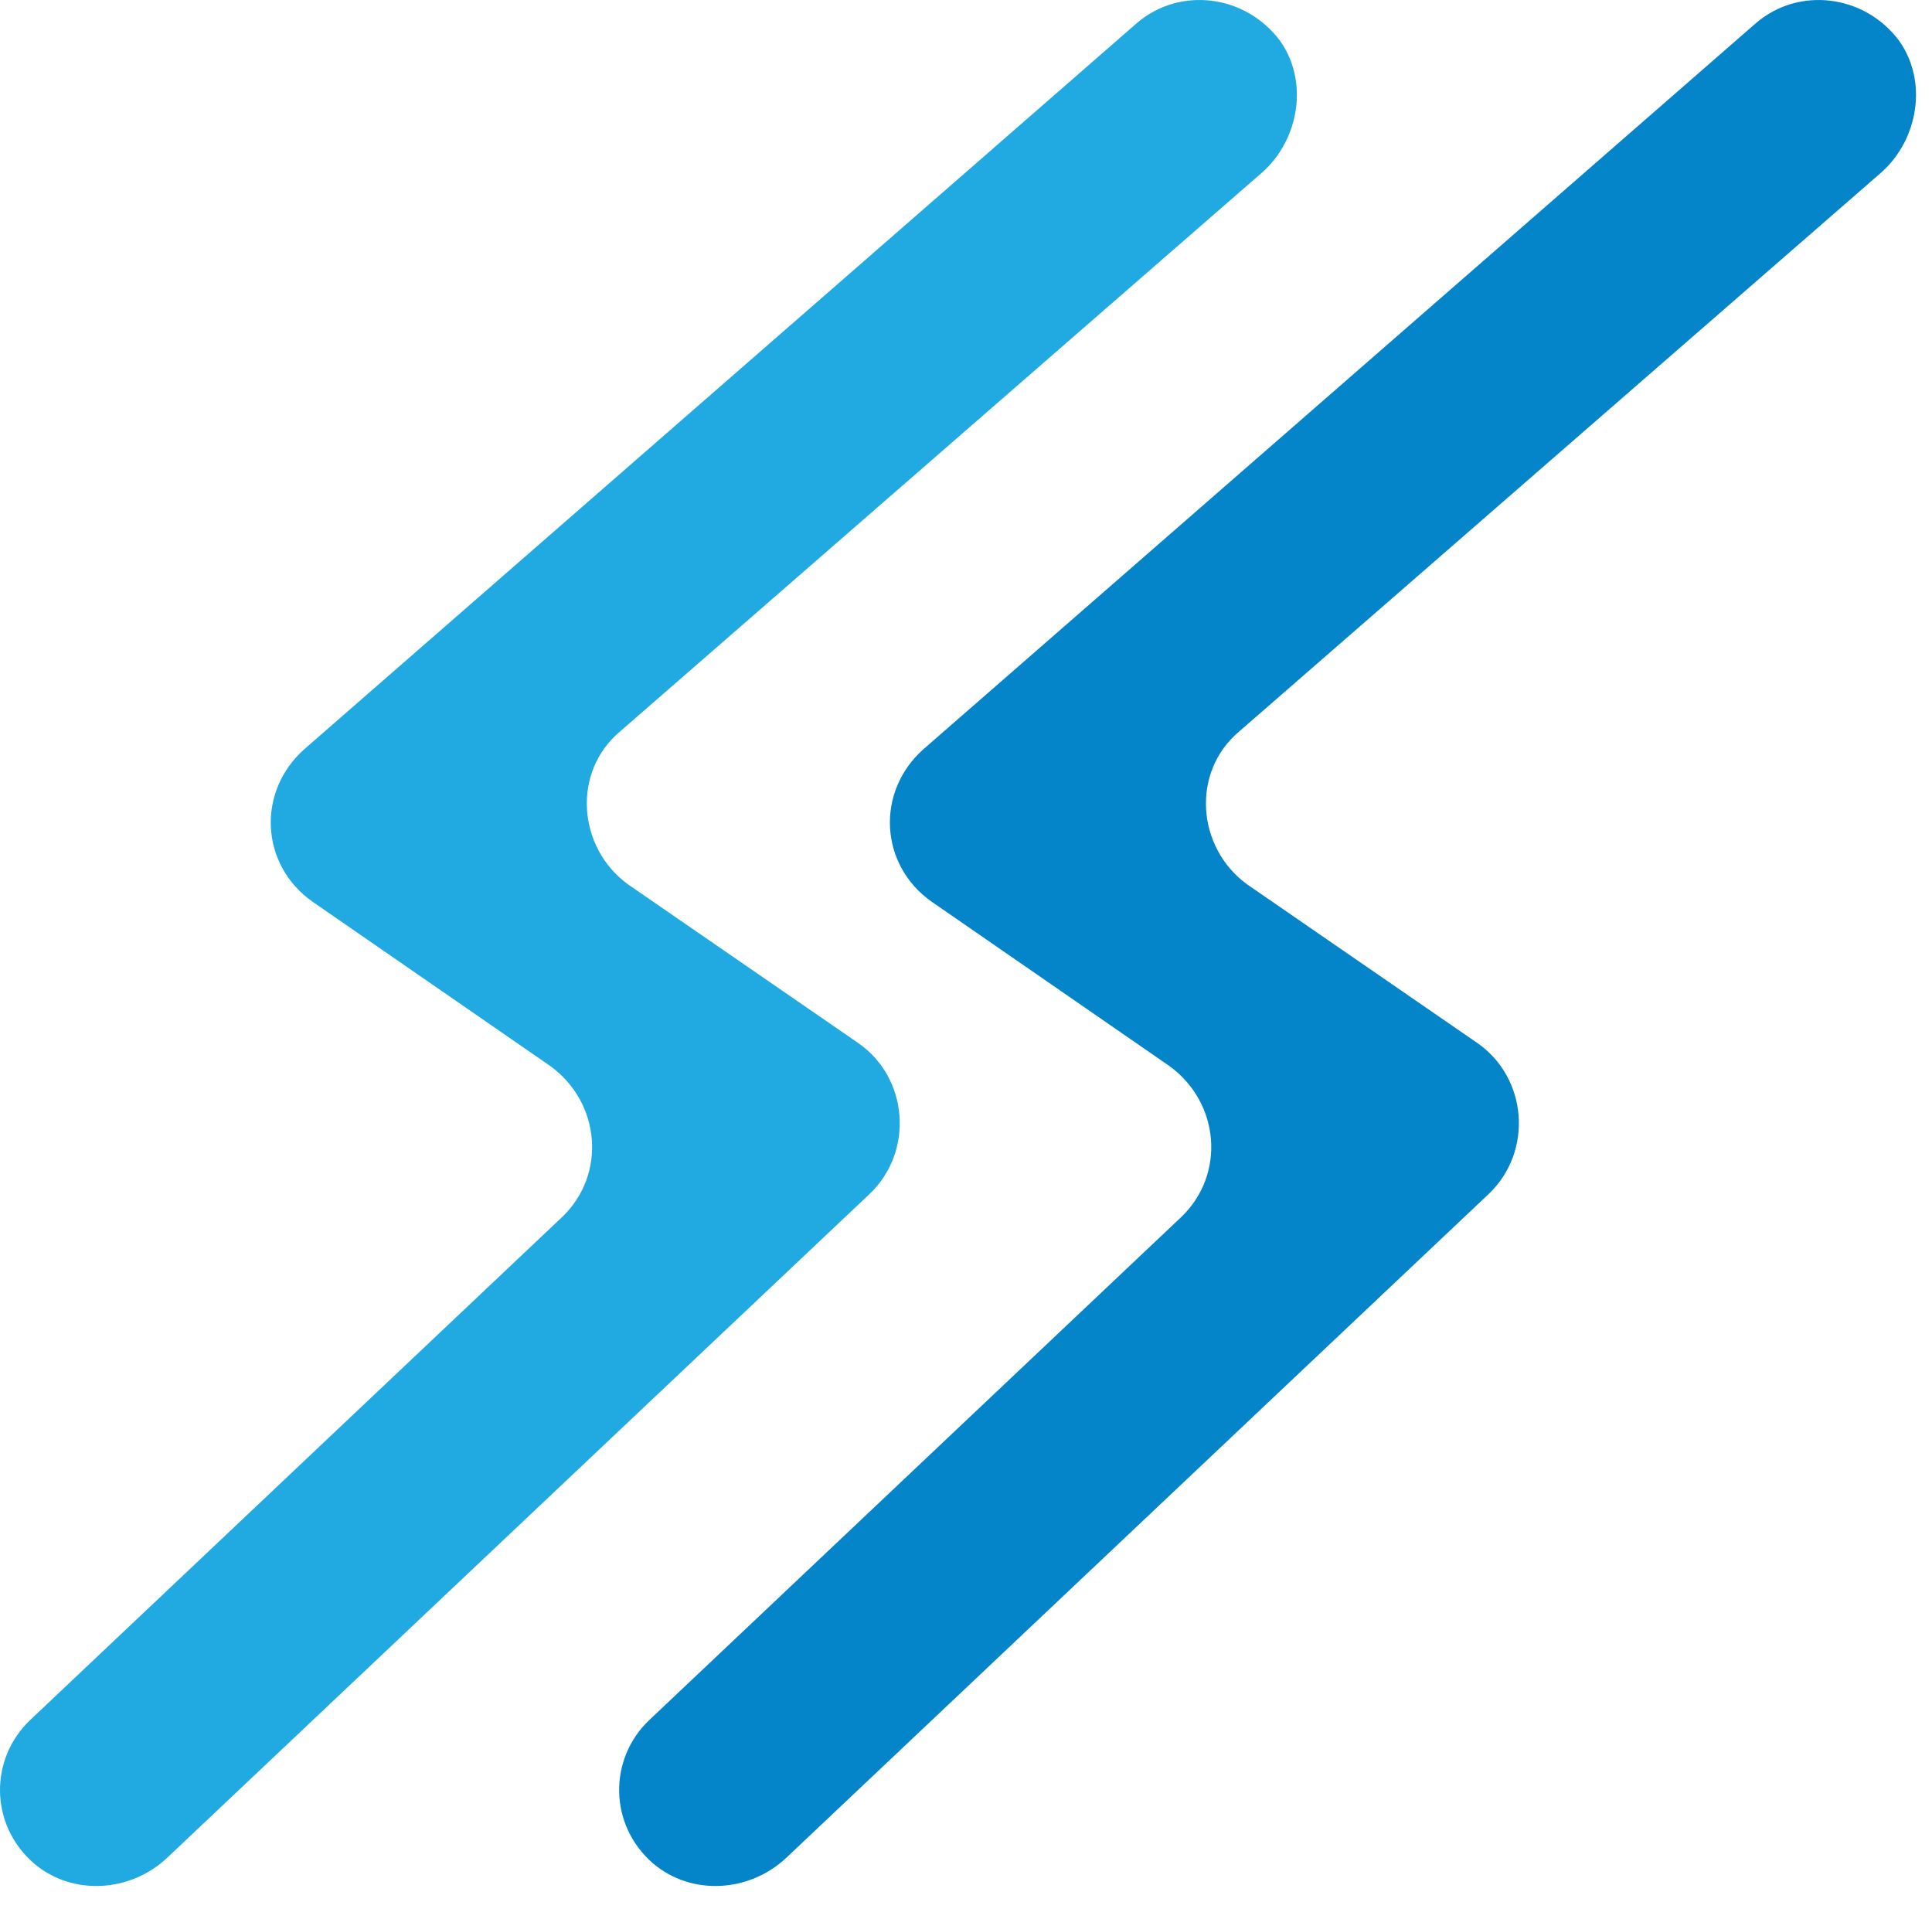<svg xmlns="http://www.w3.org/2000/svg" width="83" height="82" viewBox="0 0 83 82" fill="none"><path fill-rule="evenodd" clip-rule="evenodd" d="M54.985 1.745C56.231 3.49 55.816 5.984 54.236 7.397L26.641 31.419C24.563 33.164 24.812 36.406 26.973 37.985L36.864 44.801C39.026 46.297 39.275 49.456 37.363 51.284L7.191 79.795C5.611 81.291 3.118 81.457 1.455 80.044C-0.456 78.382 -0.456 75.555 1.289 73.893L24.147 52.282C26.059 50.453 25.809 47.378 23.648 45.798L13.425 38.733C11.18 37.154 11.014 33.995 13.092 32.167L48.834 0.997C50.662 -0.582 53.488 -0.25 54.985 1.745Z" fill="#21AAE1"></path><path fill-rule="evenodd" clip-rule="evenodd" d="M81.583 1.745C82.829 3.49 82.414 5.984 80.835 7.397L53.239 31.419C51.161 33.164 51.41 36.406 53.571 37.985L63.463 44.801C65.624 46.297 65.873 49.456 63.961 51.284L33.789 79.795C32.209 81.291 29.716 81.457 28.053 80.044C26.142 78.382 26.142 75.555 27.887 73.893L50.745 52.282C52.657 50.453 52.408 47.378 50.246 45.798L40.023 38.733C37.779 37.154 37.612 33.995 39.69 32.167L75.432 0.997C77.26 -0.582 80.087 -0.25 81.583 1.745Z" fill="#0485C9"></path></svg>